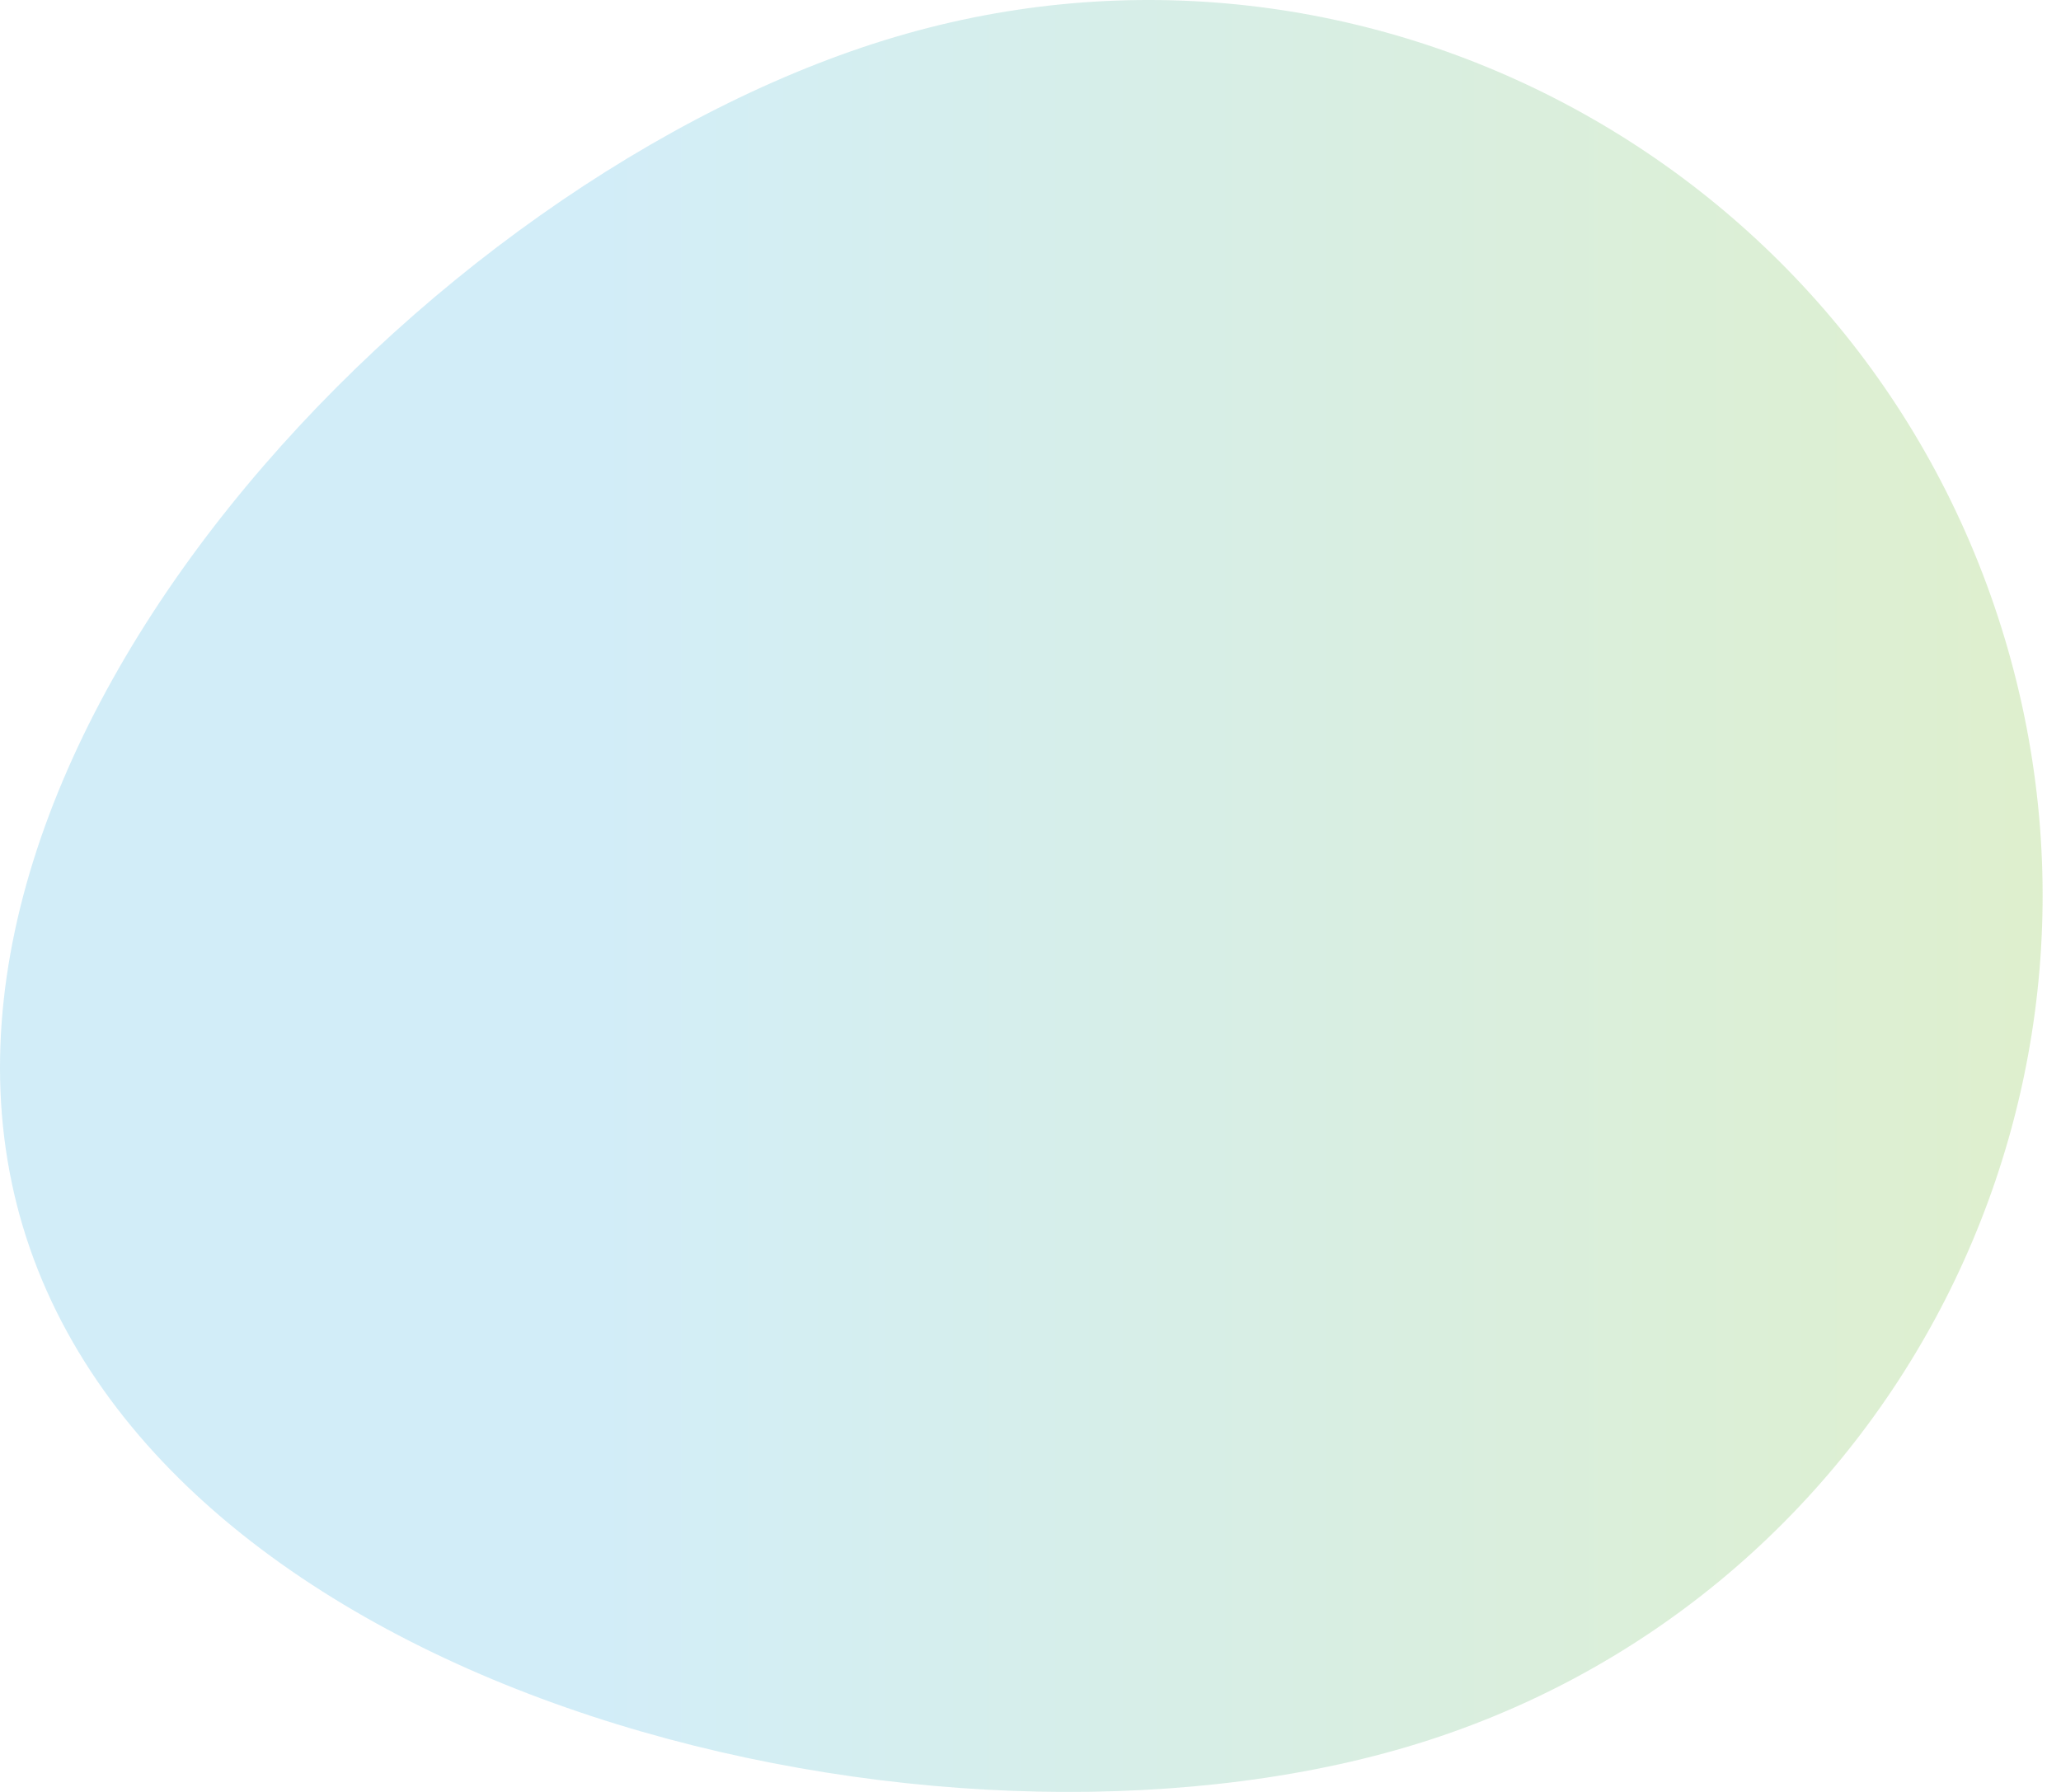 <?xml version="1.0" encoding="UTF-8"?> <svg xmlns="http://www.w3.org/2000/svg" width="92" height="80" viewBox="0 0 92 80" fill="none"> <path d="M89.493 28.52C95.803 49.6 83.861 71.747 62.82 77.985C41.779 84.224 7.329 75.833 1.019 54.753C-5.291 33.673 18.93 7.886 39.971 1.647C61.011 -4.592 83.183 7.44 89.493 28.52Z" fill="url(#paint0_linear_83_633)" fill-opacity="0.4"></path> <defs> <linearGradient id="paint0_linear_83_633" x1="26.341" y1="79.999" x2="91.18" y2="79.999" gradientUnits="userSpaceOnUse"> <stop stop-color="#8FD3EE"></stop> <stop offset="1" stop-color="#ADD783"></stop> </linearGradient> </defs> </svg> 